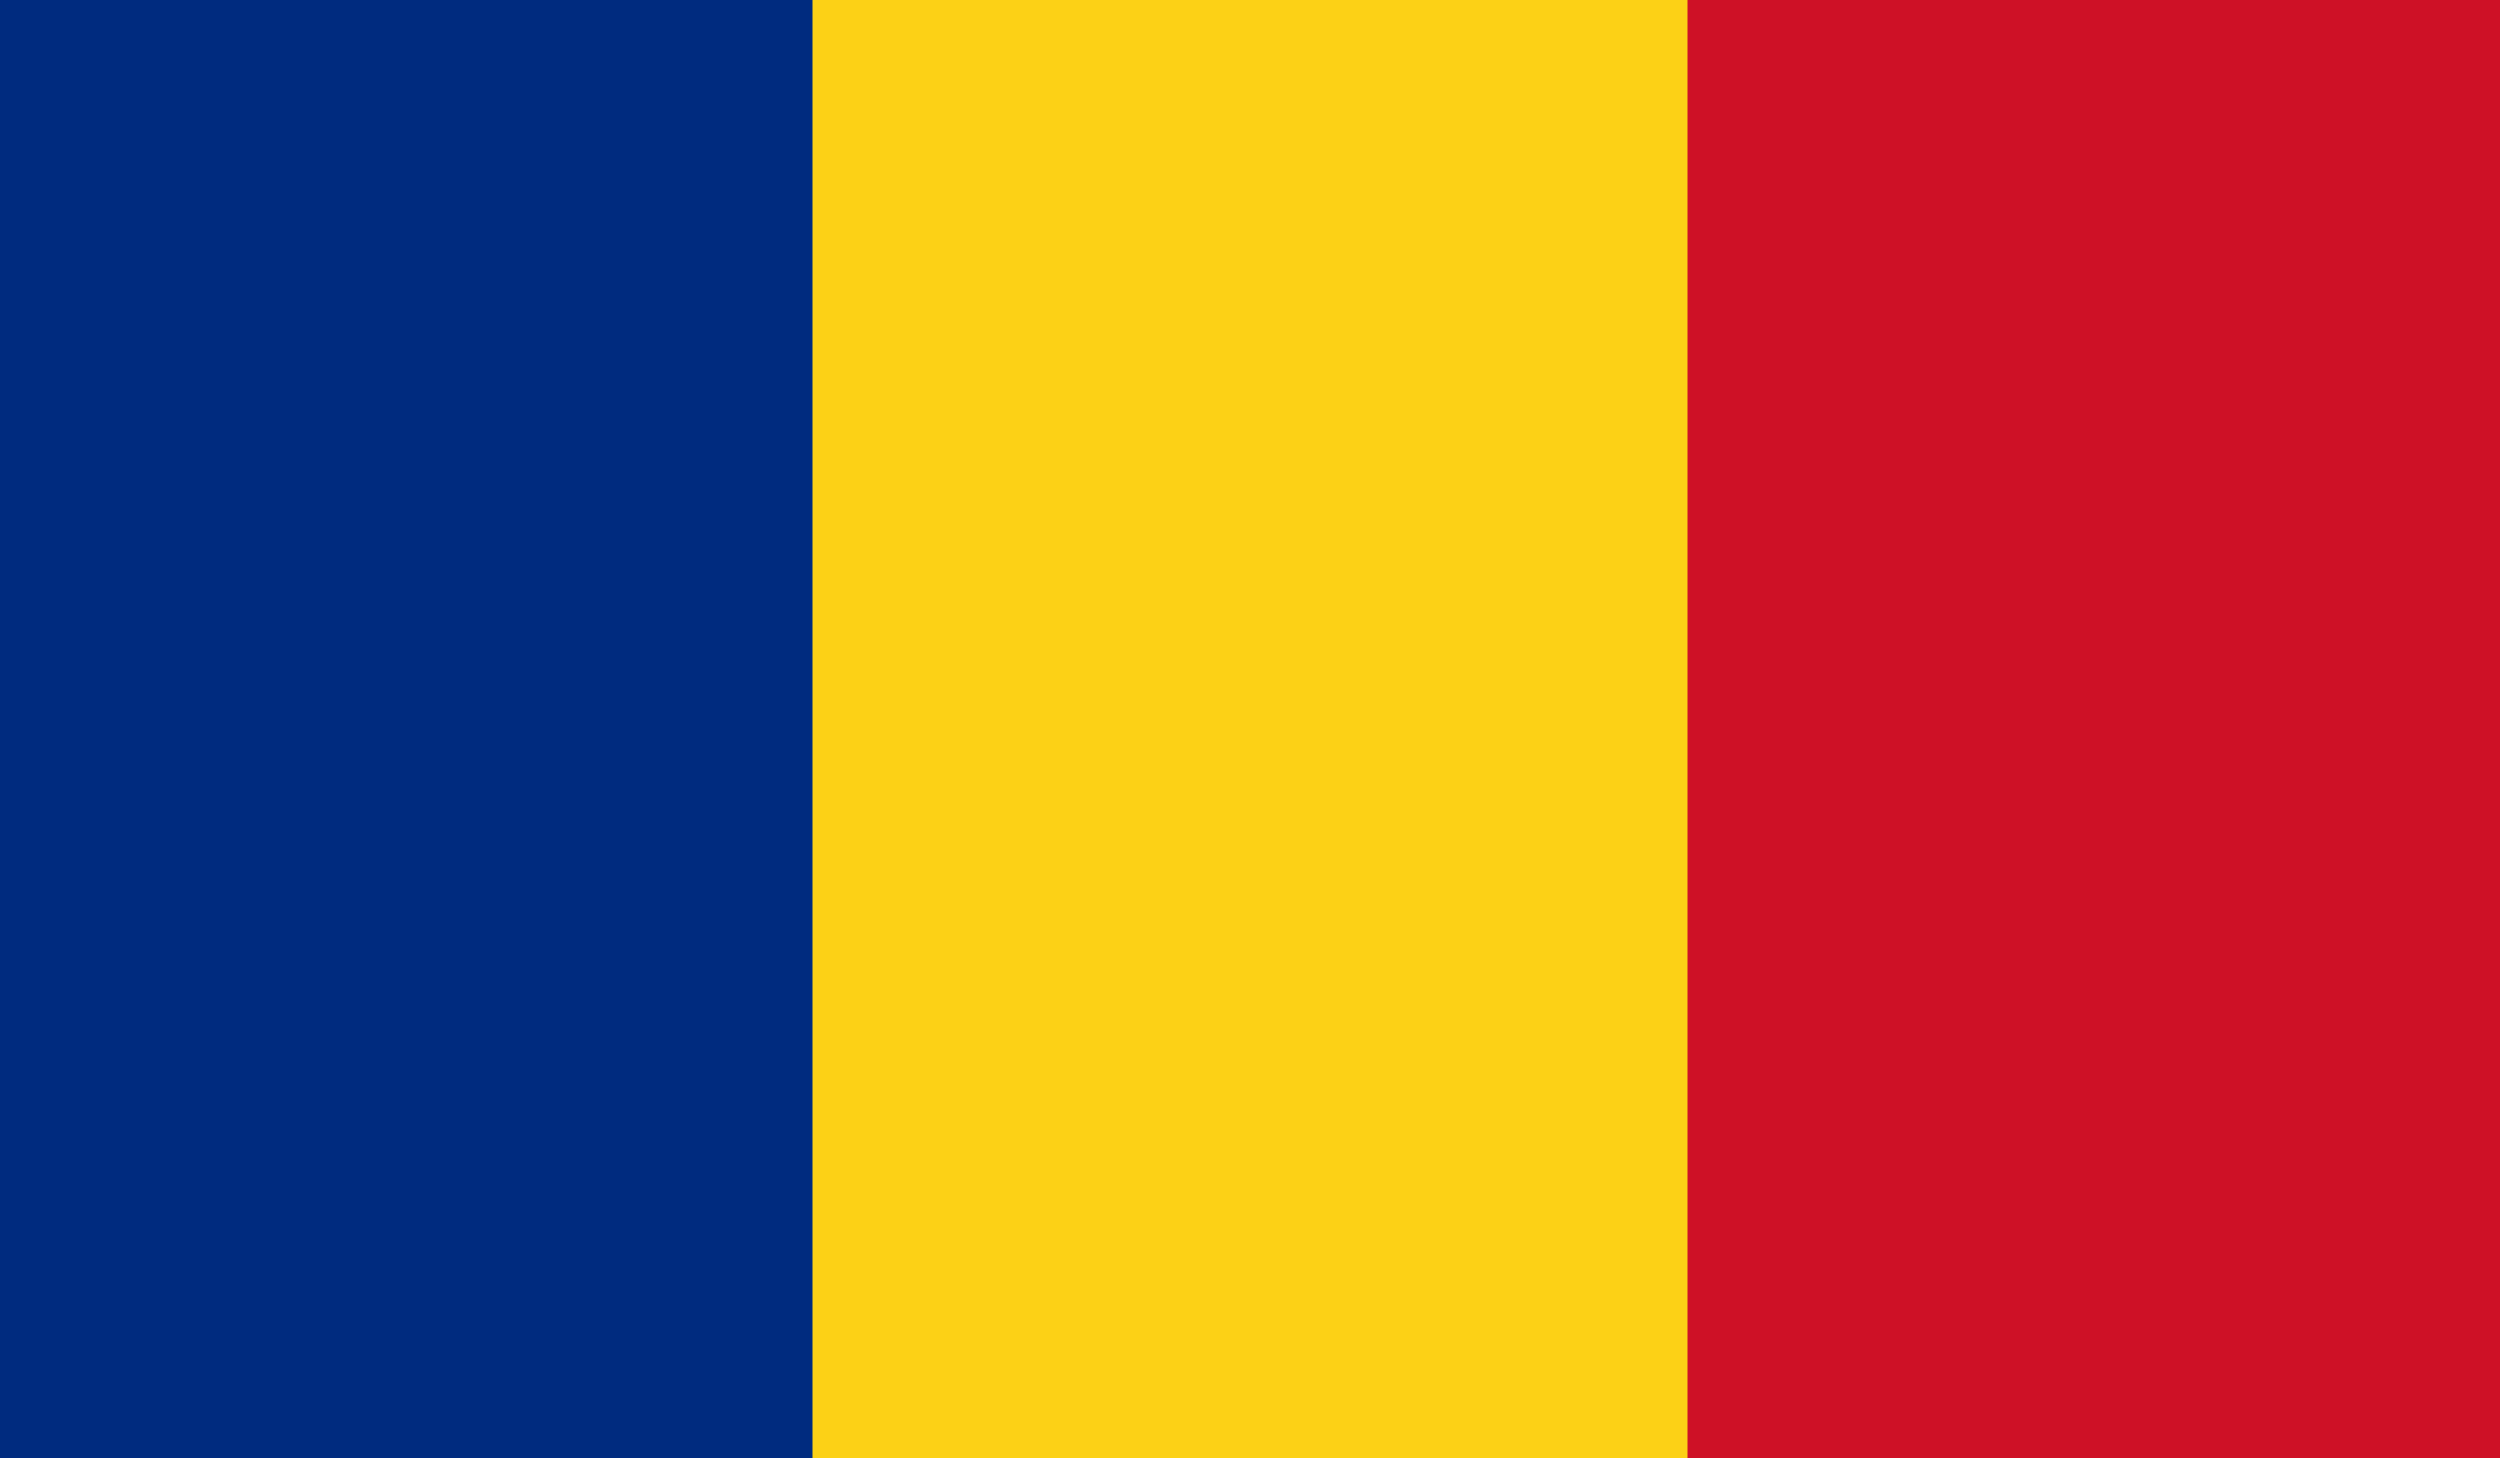<?xml version="1.0" encoding="UTF-8"?> <svg xmlns="http://www.w3.org/2000/svg" xmlns:xlink="http://www.w3.org/1999/xlink" version="1.1" viewBox="0 0 24 14"><defs><style> .cls-1 { fill: none; } .cls-2 { clip-path: url(#clippath-1); } .cls-3 { fill: #fcd116; } .cls-4 { fill: #ce1126; } .cls-5 { fill: #002b7f; } .cls-6 { clip-path: url(#clippath); } </style><clipPath id="clippath"><rect class="cls-1" width="24" height="14"></rect></clipPath><clipPath id="clippath-1"><rect class="cls-1" x="-.4" width="24.9" height="14"></rect></clipPath></defs><g><g id="Warstwa_1"><g class="cls-6"><g class="cls-2"><g><path class="cls-5" d="M24.6-1.4H-.6V15.4h25.1V-1.4Z"></path><path class="cls-3" d="M24.6-1.4H7.8V15.4h16.8V-1.4Z"></path><path class="cls-4" d="M24.6-1.4h-8.4V15.4h8.4V-1.4Z"></path></g></g></g></g></g></svg> 
